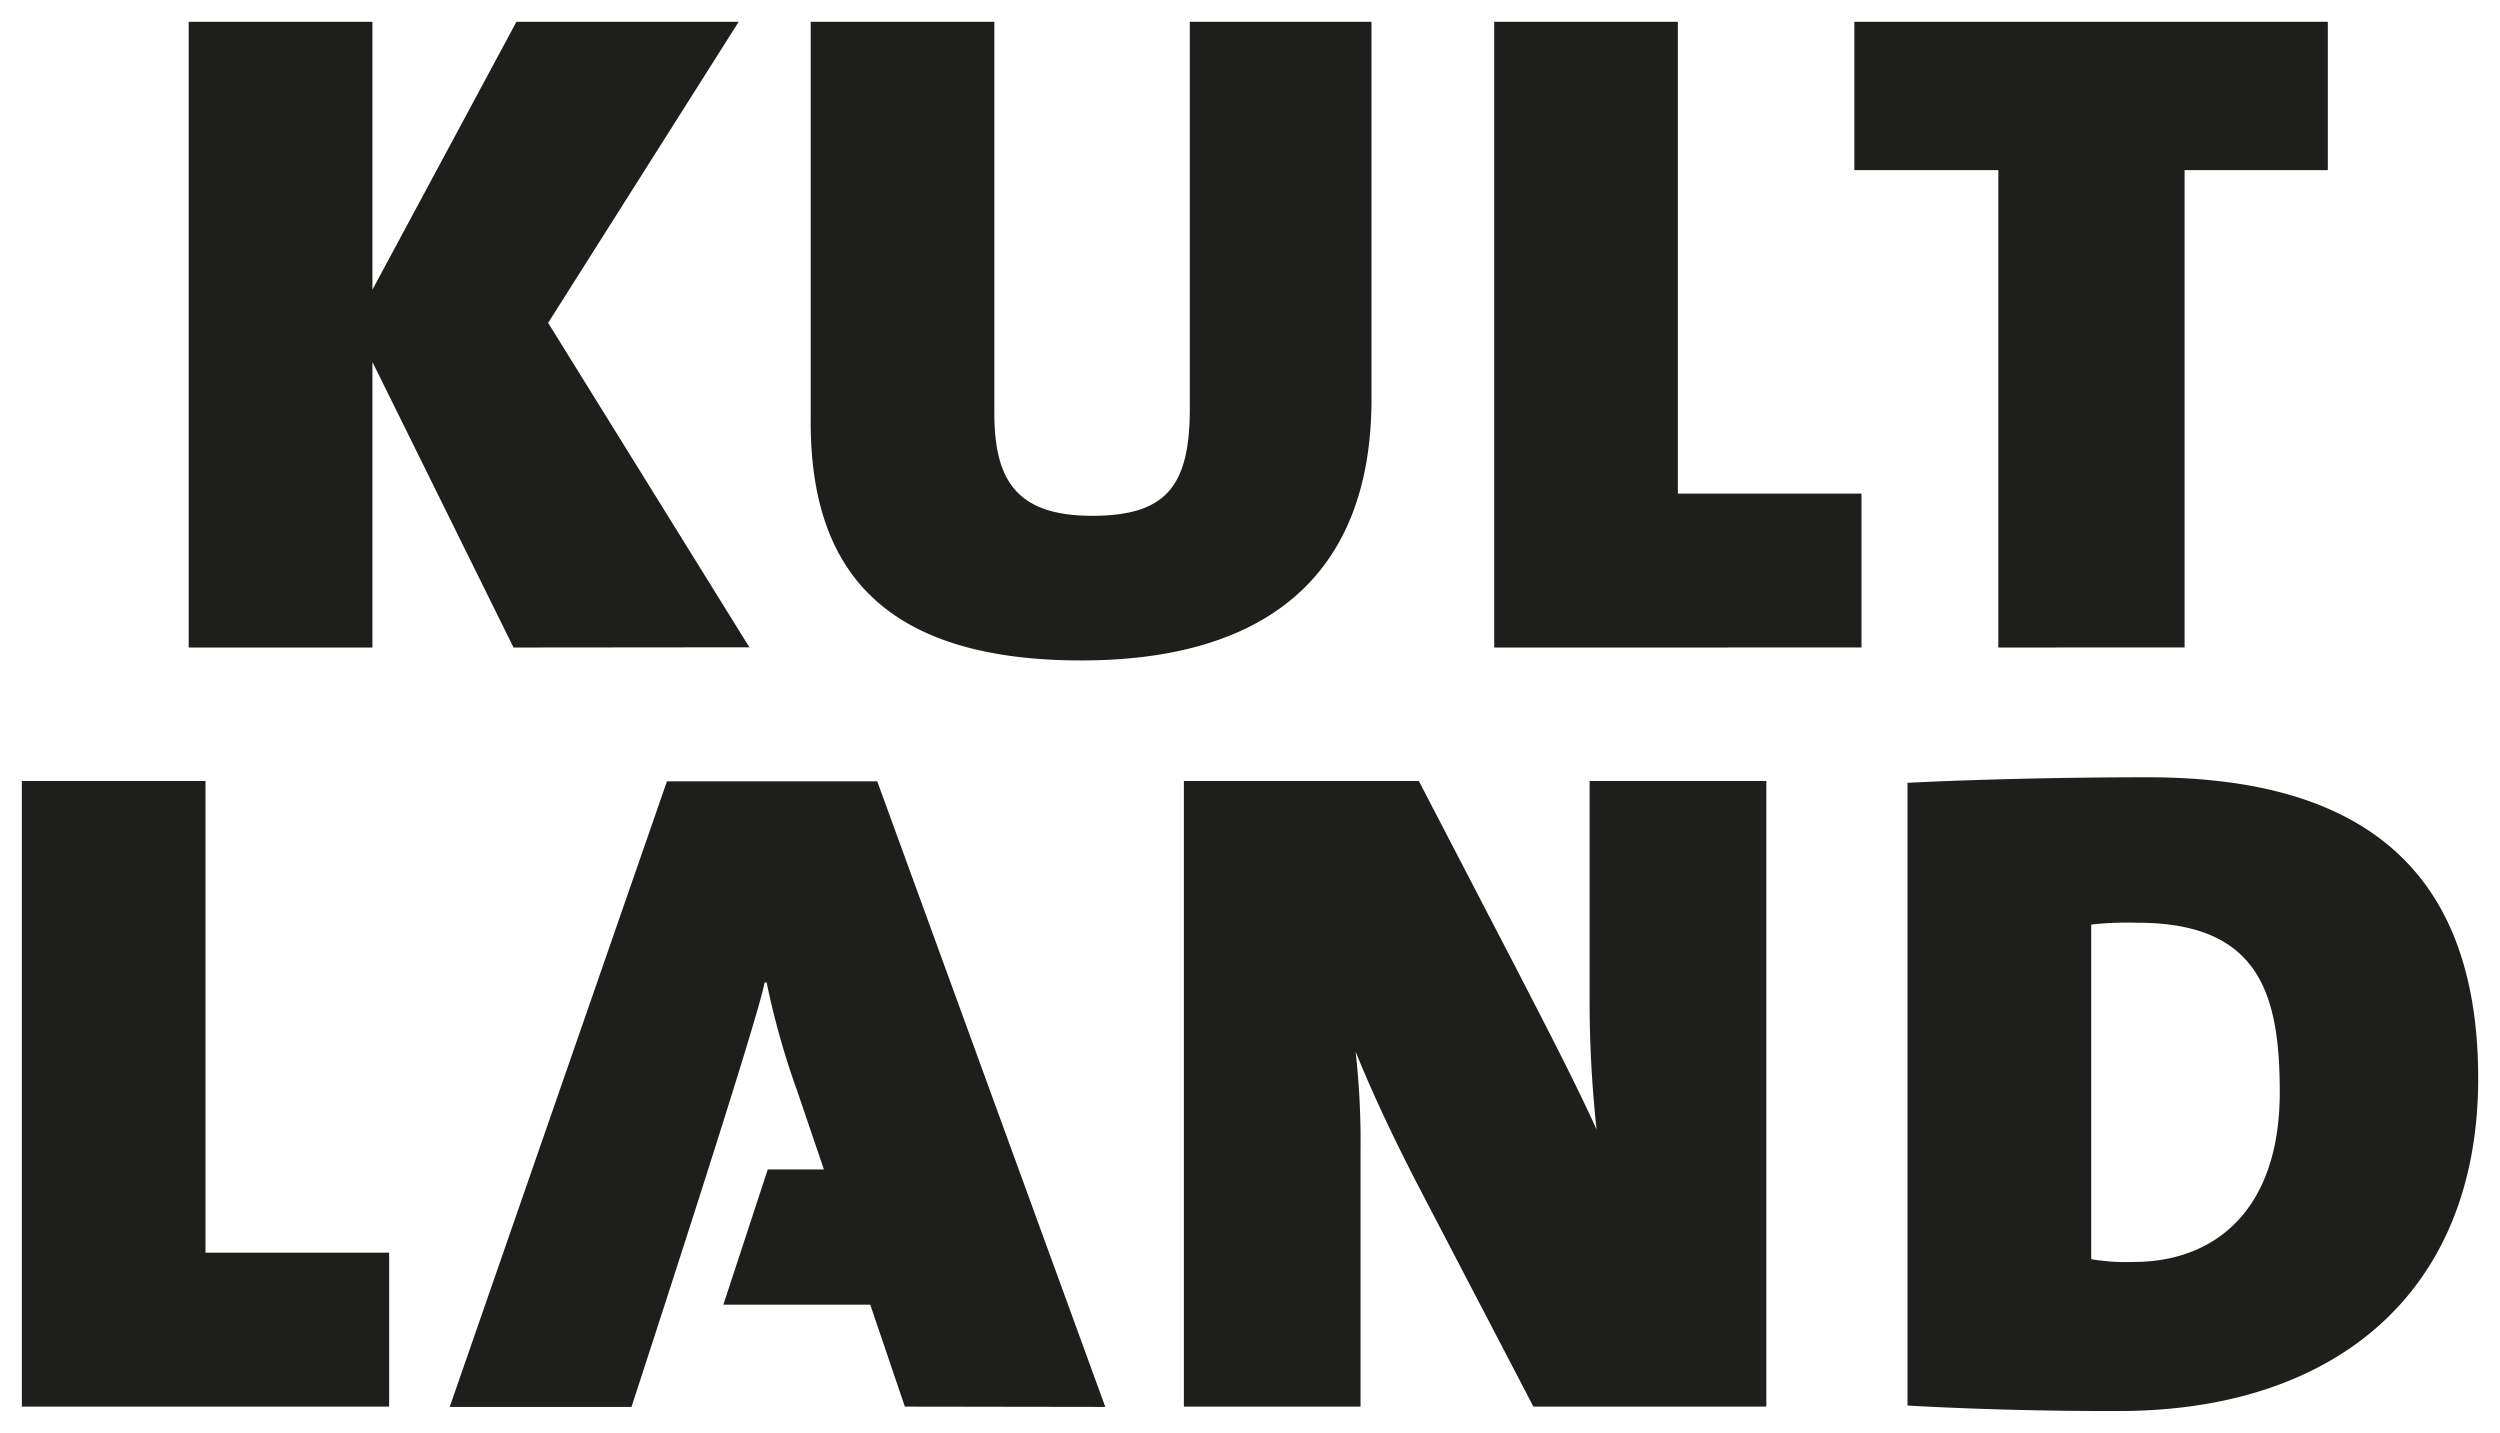 <svg xmlns="http://www.w3.org/2000/svg" width="57.299" height="32.844" viewBox="0 0 57.299 32.844"><path d="M20852.219,22667.715v-14.273c1.2-.062,3.285-.127,5.5-.127,4.457,0,7.58,1.721,7.58,6.9,0,4.906-3.279,7.625-8.236,7.625C20855.41,22667.844,20853.758,22667.8,20852.219,22667.715Zm4.211-11.023v7.668a4.722,4.722,0,0,0,.973.063c1.879,0,3.348-1.207,3.348-3.887,0-2.23-.451-3.887-3.258-3.887A7.4,7.4,0,0,0,20856.43,22656.691Zm-12.785,11.047-2.559-4.906c-.59-1.129-1.131-2.273-1.516-3.23a18.4,18.4,0,0,1,.113,2.273v5.863h-4.049V22653.4h5.385l2.219,4.27c.656,1.275,1.334,2.57,1.855,3.717a27.26,27.26,0,0,1-.16-2.973v-5.014h4.051v14.338Zm-14.406,0-.793-2.336h-3.367l1.018-3.1h1.287l-.613-1.8a18.1,18.1,0,0,1-.7-2.486h-.047c-.137.826-3.051,9.729-3.051,9.729h-4.166l4.979-14.338h4.82l5.227,14.338Zm-20.238,0V22653.4h4.209v10.811h4.209v3.527Zm18.08-22.582V22636h4.209v8.965c0,1.531.5,2.357,2.24,2.357,1.7,0,2.24-.678,2.24-2.463V22636h4.164v8.645c0,4.164-2.557,5.992-6.652,5.992C20828.371,22650.637,20827.08,22648.193,20827.08,22645.156Zm27.277,5.184h-.057V22639.4h-3.3v-3.4h10.852v3.4h-3.283v10.939Zm-11.611,0V22636h4.209v10.813h4.209v3.527Zm-22.477,0-3.234-6.545v6.545h-4.211V22636h4.211v6.139l3.3-6.139h5.094l-4.367,6.9,4.613,7.436Z" transform="translate(-20808.5 -22635.5)" fill="#1e1e1c" stroke="rgba(0,0,0,0)" stroke-miterlimit="10" stroke-width="1"/></svg>